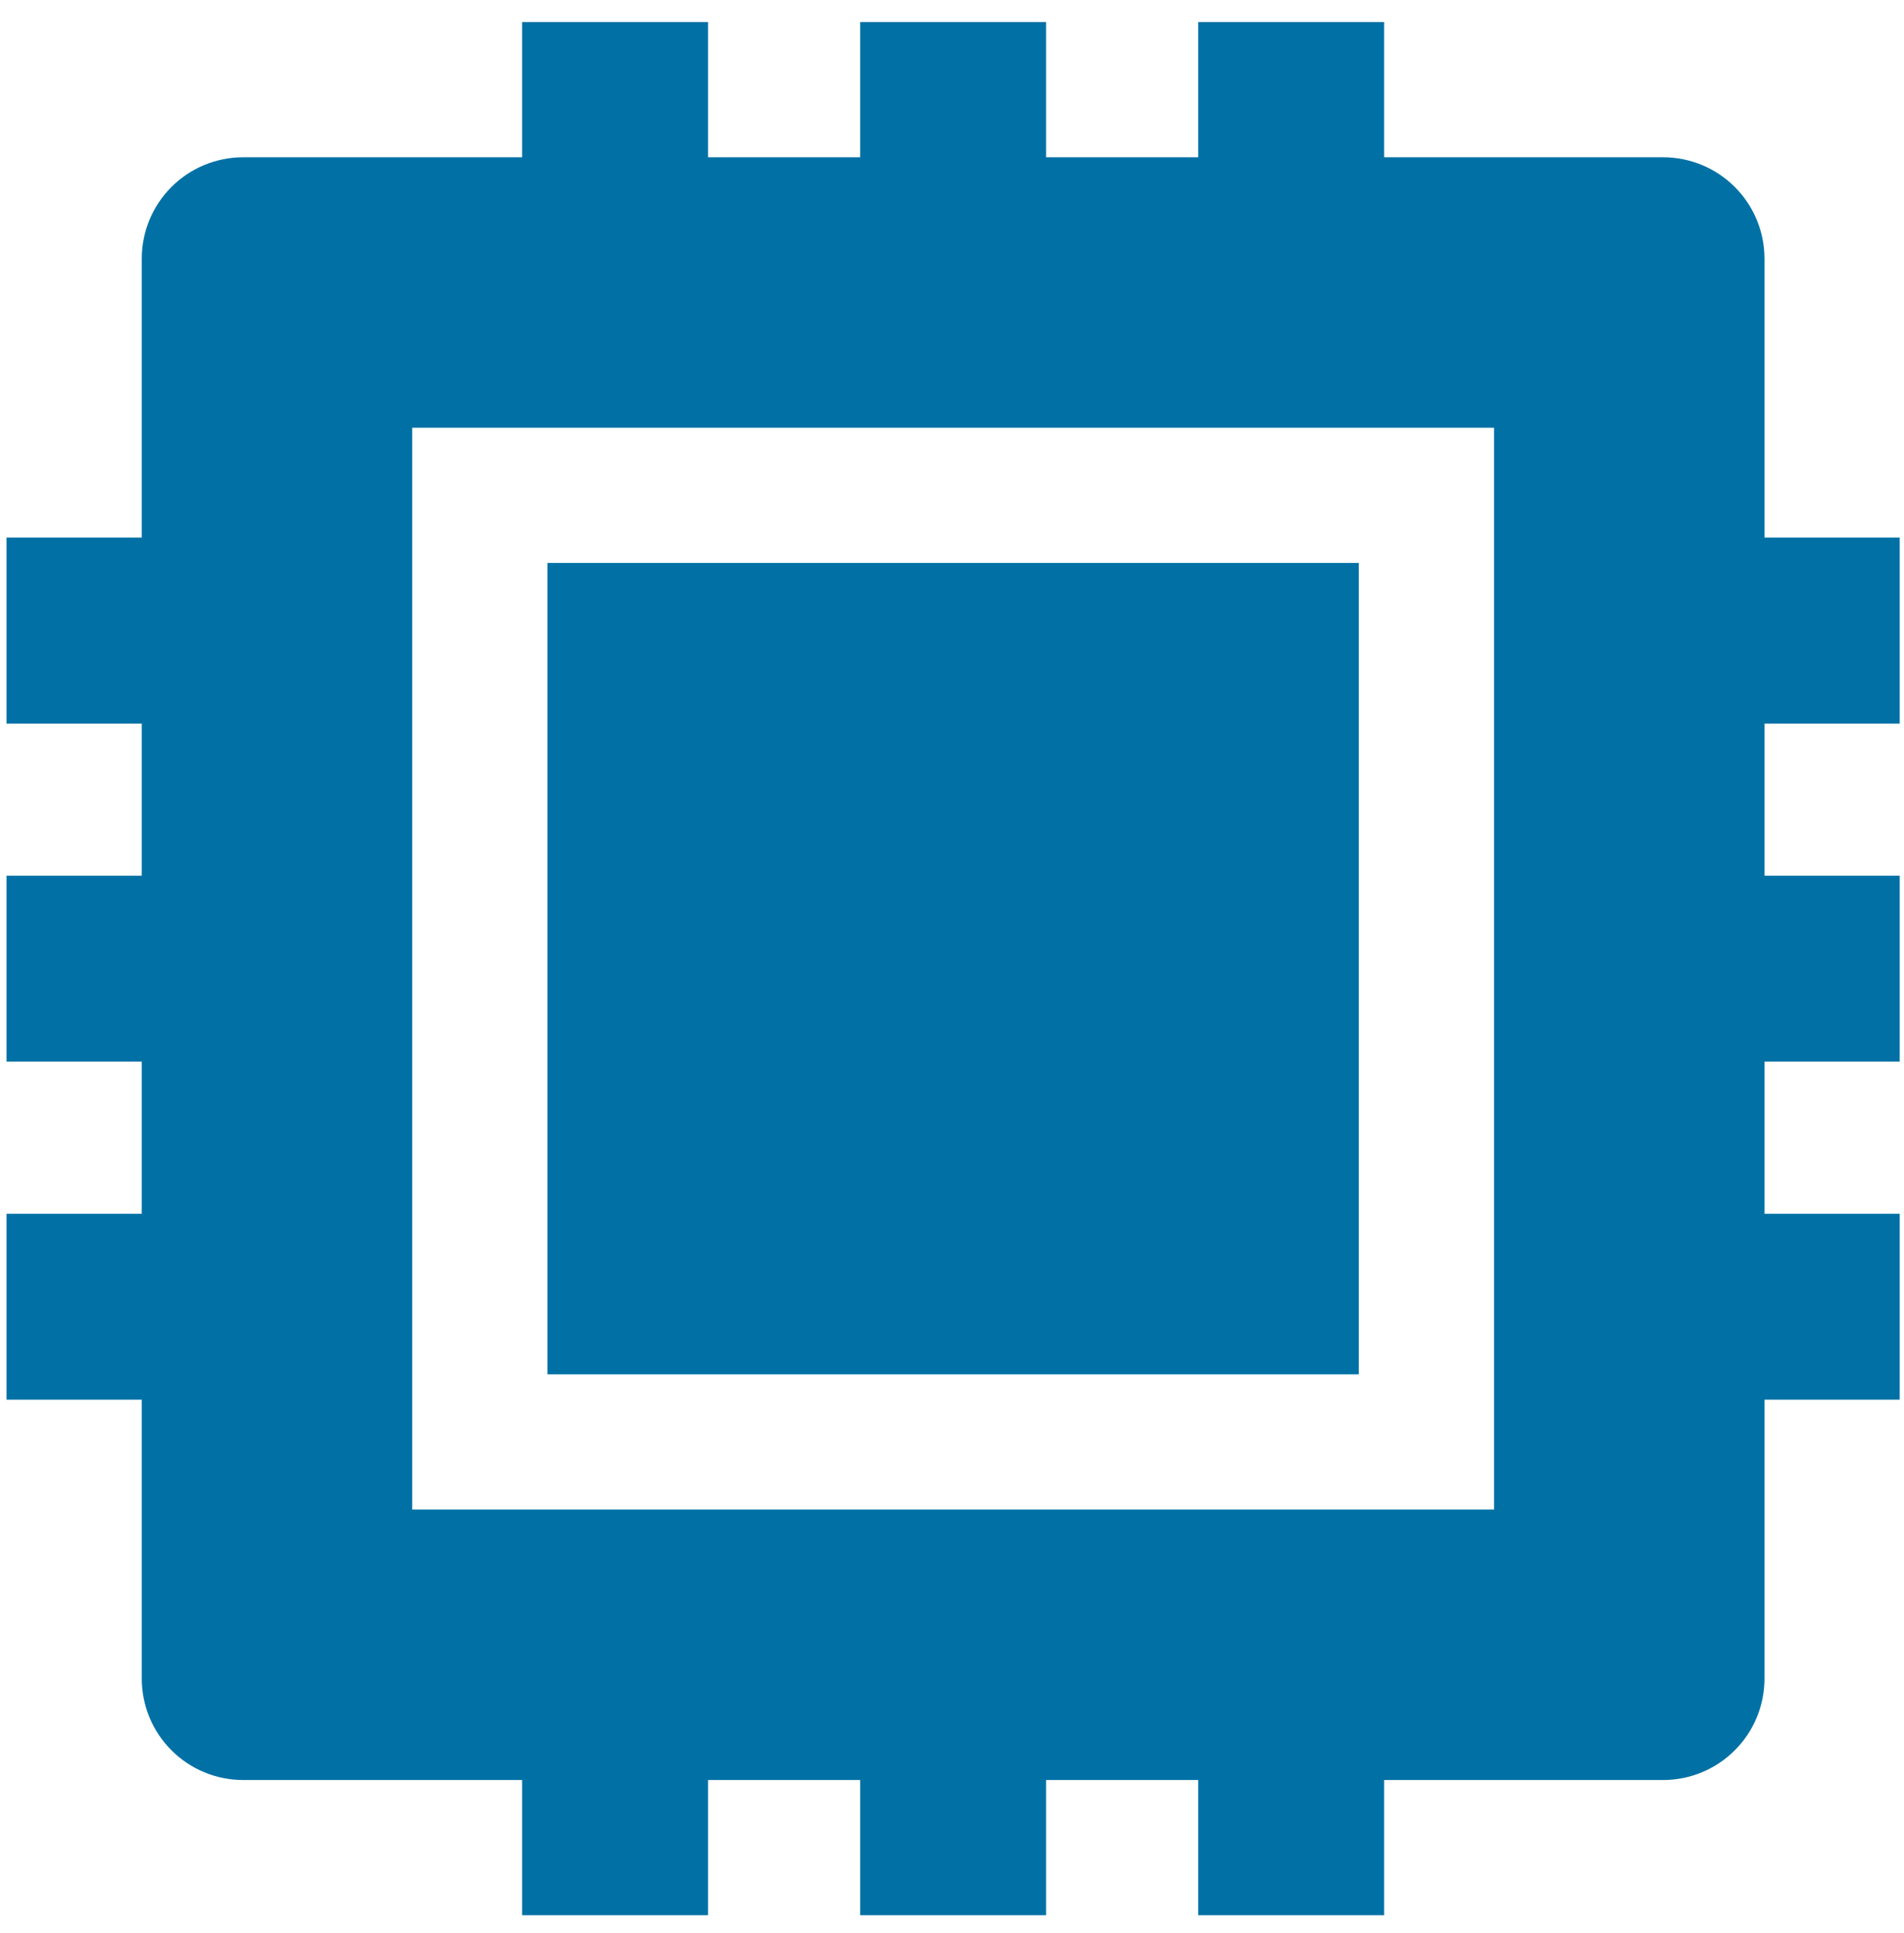 <svg width="66" height="67" viewBox="0 0 66 67" fill="none" xmlns="http://www.w3.org/2000/svg">
<path d="M65.851 25.08V18.634H61.164V8.966C61.164 8.034 60.794 7.14 60.134 6.48C59.475 5.821 58.581 5.451 57.648 5.451H47.98V0.763H41.535V5.451H36.262V0.763H29.816V5.451H24.543V0.763H18.098V5.451H8.43C7.497 5.451 6.603 5.821 5.944 6.48C5.284 7.14 4.914 8.034 4.914 8.966V18.634H0.226V25.08H4.914V30.353H0.226V36.798H4.914V42.072H0.226V48.517H4.914V58.185C4.914 59.117 5.284 60.012 5.944 60.671C6.603 61.33 7.497 61.701 8.43 61.701H18.098V66.388H24.543V61.701H29.816V66.388H36.262V61.701H41.535V66.388H47.98V61.701H57.648C58.581 61.701 59.475 61.33 60.134 60.671C60.794 60.012 61.164 59.117 61.164 58.185V48.517H65.851V42.072H61.164V36.798H65.851V30.353H61.164V25.08H65.851ZM14.289 14.826H51.789V52.326H14.289V14.826Z" fill="#0171A5"/>
<path d="M18.976 19.513H47.101V47.638H18.976V19.513Z" fill="#0171A5"/>
</svg>
